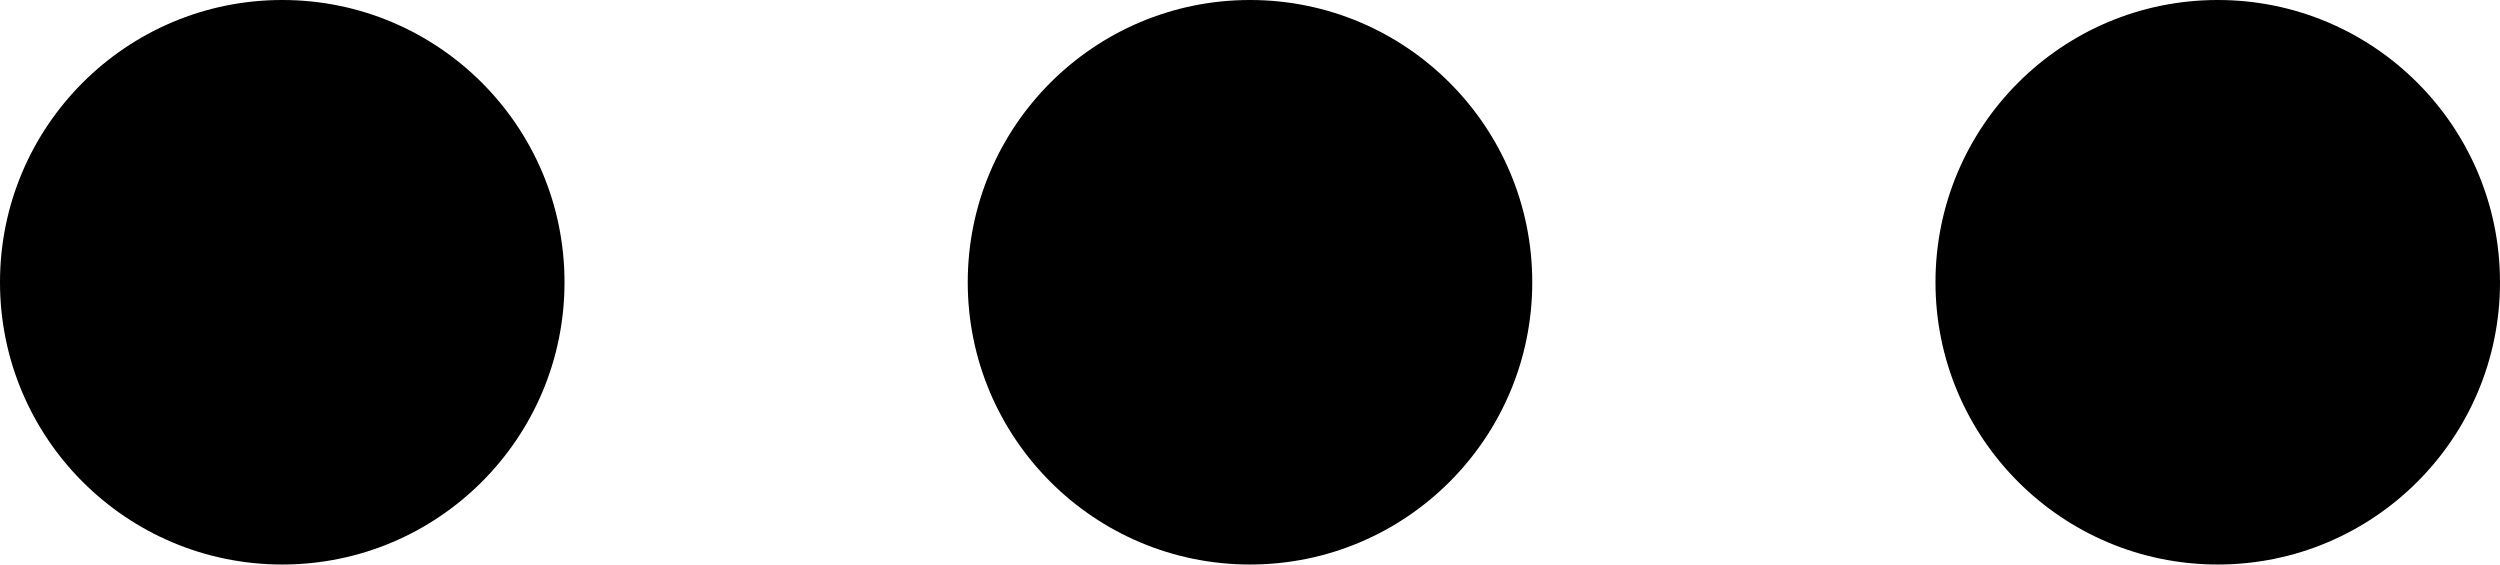 <?xml version="1.0" encoding="UTF-8"?>
<svg width="31px" height="7px" viewBox="0 0 31 7" version="1.1" xmlns="http://www.w3.org/2000/svg" xmlns:xlink="http://www.w3.org/1999/xlink">
    <title>Group 2</title>
    <g id="Blogs-Case-Study-2020" stroke="none" stroke-width="1" fill="none" fill-rule="evenodd">
        <g id="Newsroom" transform="translate(-672, -685)" fill="#000000">
            <g id="Group-2" transform="translate(672, 685)">
                <circle id="Oval" cx="15.5" cy="3.5" r="3.5"></circle>
                <circle id="Oval" cx="27.5" cy="3.5" r="3.5"></circle>
                <circle id="Oval" cx="3.5" cy="3.5" r="3.5"></circle>
            </g>
        </g>
    </g>
</svg>